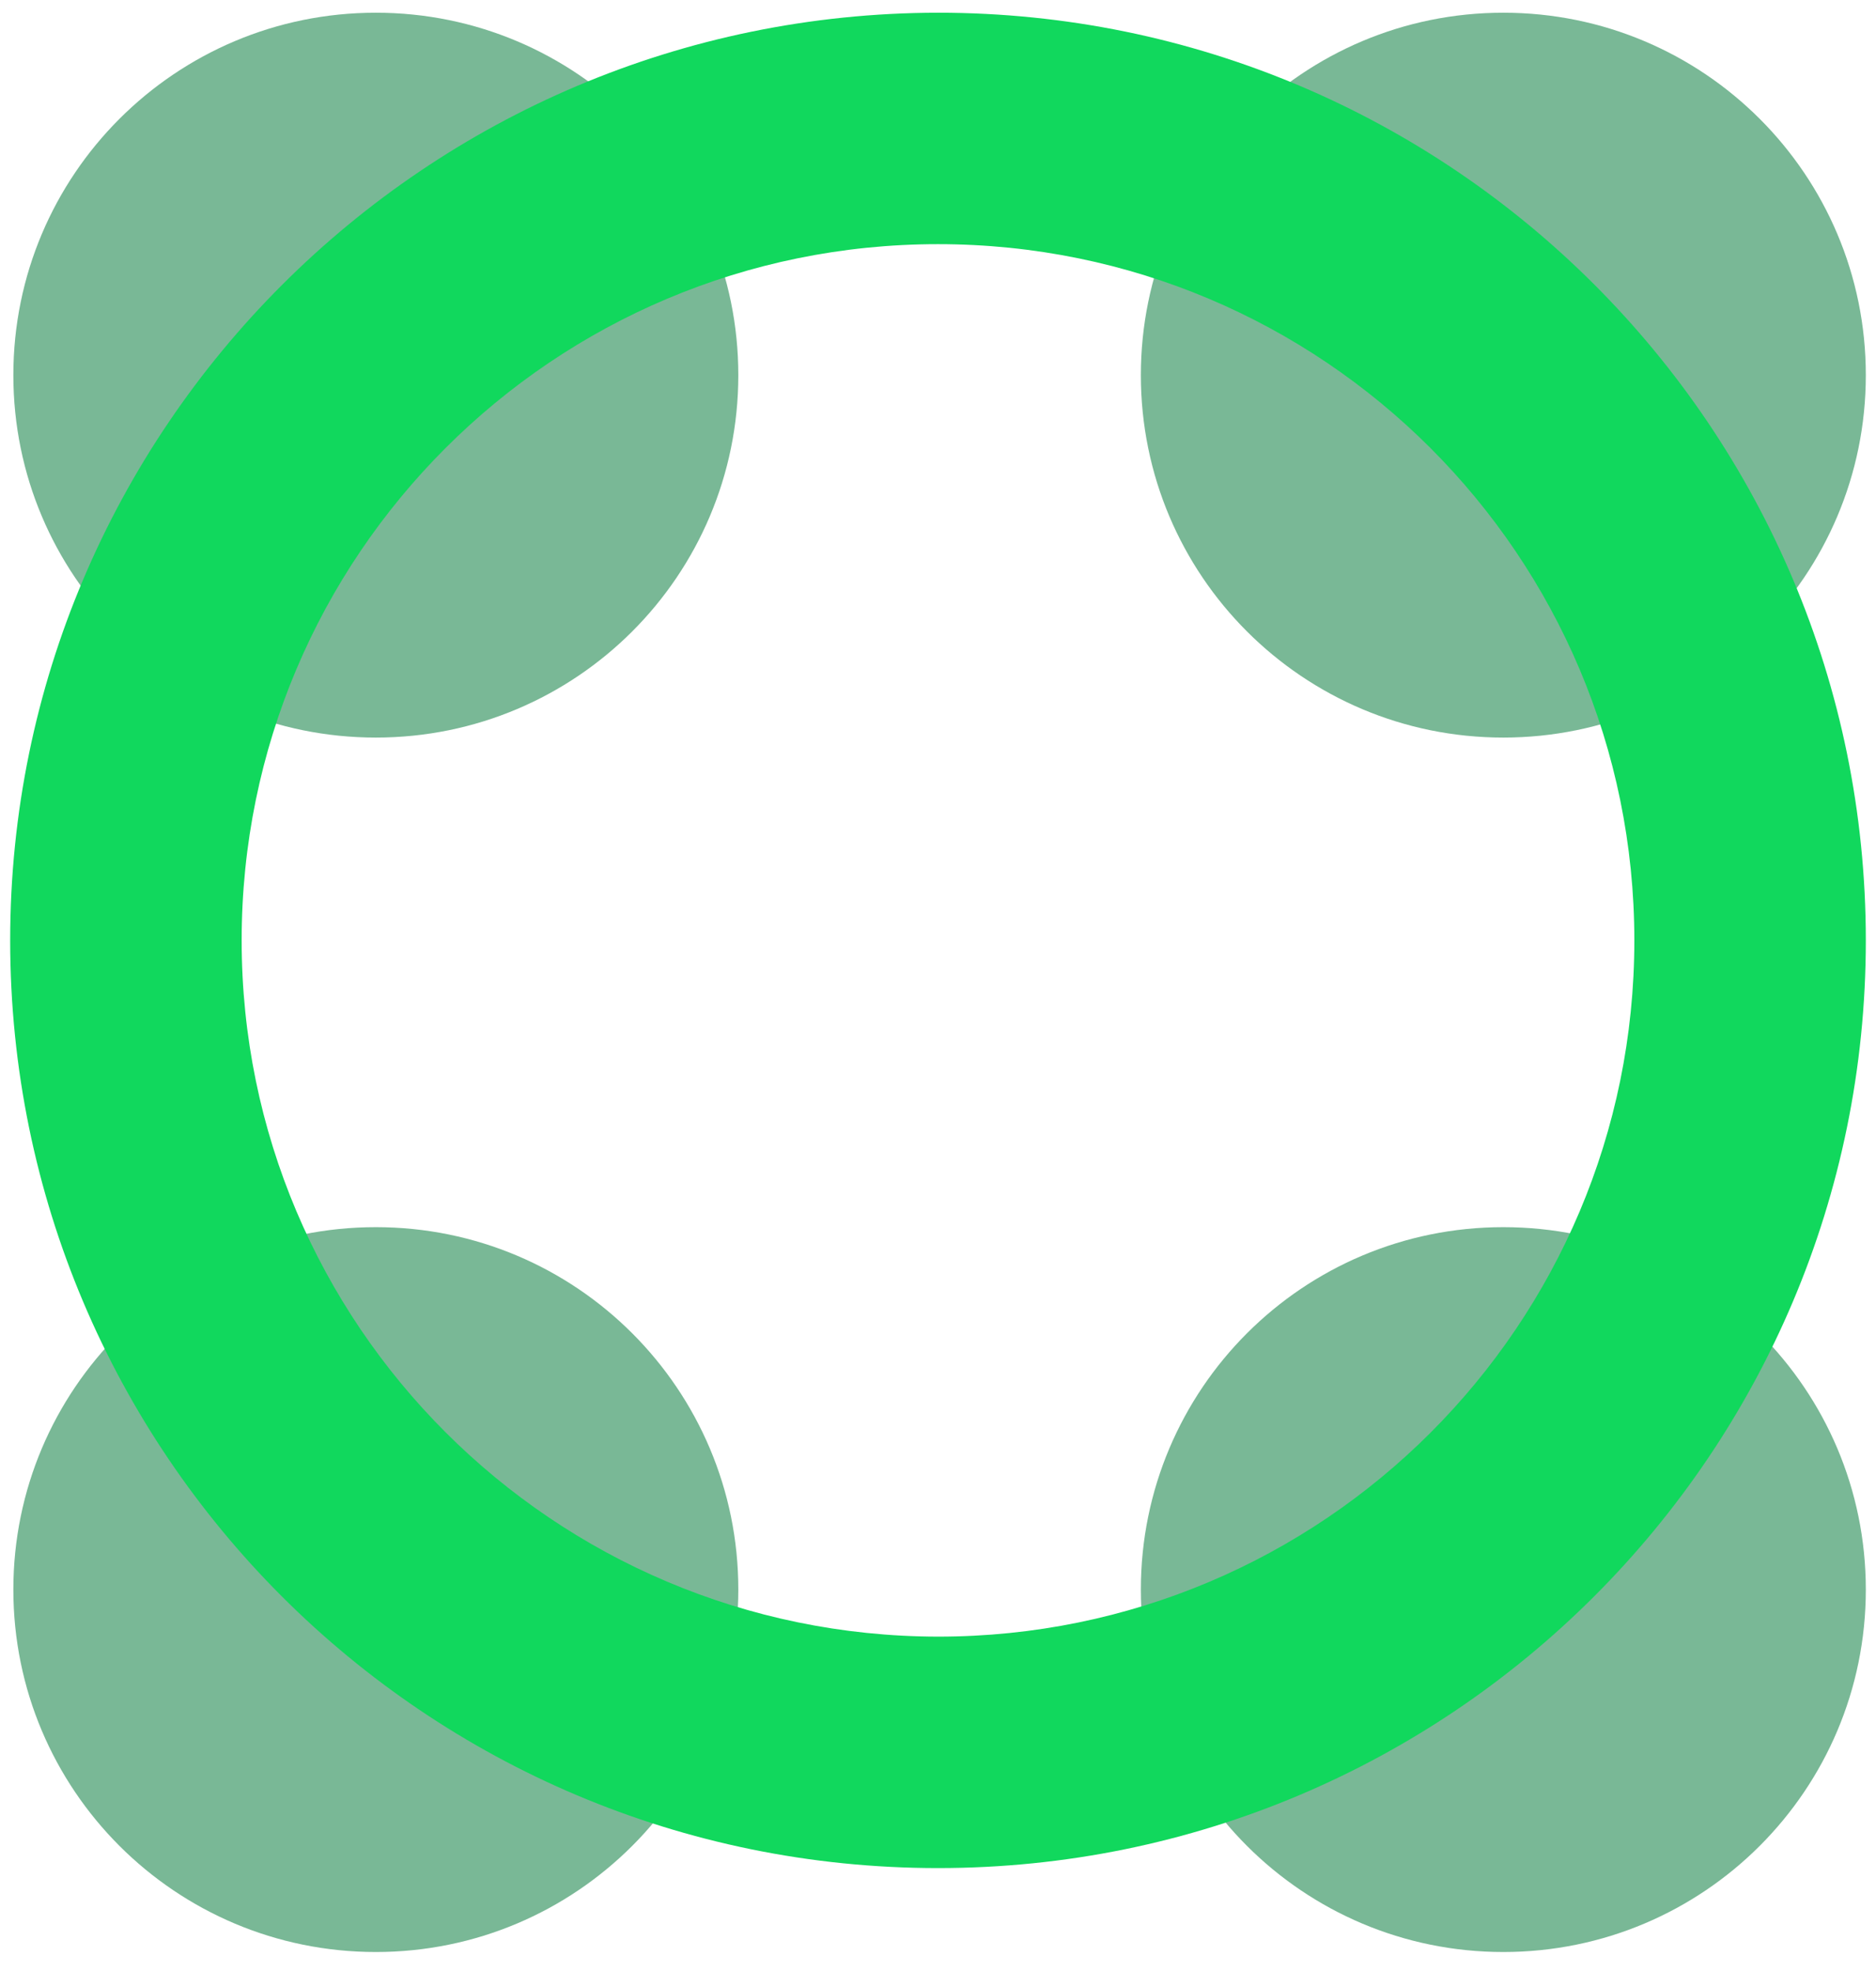 <?xml version="1.0" encoding="UTF-8" standalone="no"?>
<svg
   version="1.1"
   viewBox="0 0 295 310"
   id="svg7"
   sodipodi:docname="acuity-dark-sm.svg"
   width="295"
   height="310"
   inkscape:version="1.3.2 (091e20e, 2023-11-25, custom)"
   xmlns:inkscape="http://www.inkscape.org/namespaces/inkscape"
   xmlns:sodipodi="http://sodipodi.sourceforge.net/DTD/sodipodi-0.dtd"
   xmlns="http://www.w3.org/2000/svg"
   xmlns:svg="http://www.w3.org/2000/svg">
  <sodipodi:namedview
     id="namedview7"
     pagecolor="#ffffff"
     bordercolor="#000000"
     borderopacity="0.25"
     inkscape:showpageshadow="2"
     inkscape:pageopacity="0.0"
     inkscape:pagecheckerboard="0"
     inkscape:deskcolor="#d1d1d1"
     inkscape:zoom="2.043"
     inkscape:cx="500.48948"
     inkscape:cy="213.16691"
     inkscape:window-width="2560"
     inkscape:window-height="1369"
     inkscape:window-x="-8"
     inkscape:window-y="-7"
     inkscape:window-maximized="1"
     inkscape:current-layer="svg7" />
  <defs
     id="defs1">
    <style
       id="style1">
      .cls-1 {
        fill: #53b959;
      }

      .cls-2, .cls-3 {
        isolation: isolate;
      }

      .cls-4 {
        fill: #fff;
      }

      .cls-3 {
        fill: #18a84a;
        opacity: .7;
      }
    </style>
  </defs>
  <!-- Generator: Adobe Illustrator 28.7.5, SVG Export Plug-In . SVG Version: 1.2.0 Build 176)  -->
  <g
     id="g7"
     transform="translate(-52,-58)">
    <g
       id="Layer_1">
      <g
         id="Group_10119-2">
        <path
           id="Path_130-4"
           class="cls-3"
           d="m 168.1,308 c 0,31.5 -25.5,57 -57,57 -31.5,0 -57,-25.5 -57,-57 0,-31.5 25.5,-57 57,-57 v 0 c 31.5,0 57,25.5 57,57"
           style="fill:#419b6a;fill-opacity:1" />
        <path
           id="Path_139-2"
           class="cls-3"
           d="m 168.1,117 c 0,31.5 -25.5,57 -57,57 -31.5,0 -57,-25.5 -57,-57 0,-31.5 25.5,-57 57,-57 v 0 c 31.5,0 57,25.5 57,57"
           style="fill:#419b6a;fill-opacity:1" />
        <path
           id="Path_137-2"
           class="cls-3"
           d="m 345.4,308 c 0,31.5 -25.5,57 -57,57 -31.5,0 -57,-25.5 -57,-57 0,-31.5 25.5,-57 57,-57 v 0 c 31.5,0 57,25.5 57,57"
           style="fill:#419b6a;fill-opacity:1" />
        <path
           id="Path_138-2"
           class="cls-3"
           d="m 345.4,117 c 0,31.5 -25.5,57 -57,57 -31.5,0 -57,-25.5 -57,-57 0,-31.5 25.5,-57 57,-57 v 0 c 31.5,0 57,25.5 57,57"
           style="fill:#419b6a;fill-opacity:1" />
        <path
           id="Ellipse_1-6"
           class="cls-1"
           d="m 199.5,60 c 80.6,0 145.9,65.3 145.9,145.9 0,80.6 -65.3,145.9 -145.9,145.9 -80.6,0 -145.9,-65.3 -145.9,-145.9 v 0 C 53.6,125.4 119,60.1 199.5,60 Z m 0,255.4 C 260,315.4 309,266.4 309,205.9 309,145.4 260,96.4 199.5,96.4 139,96.4 90,145.4 90,205.9 c 0,60.4 49,109.4 109.5,109.5 z"
           style="fill:#11d85d;fill-opacity:1" />
      </g>
    </g>
  </g>
</svg>
